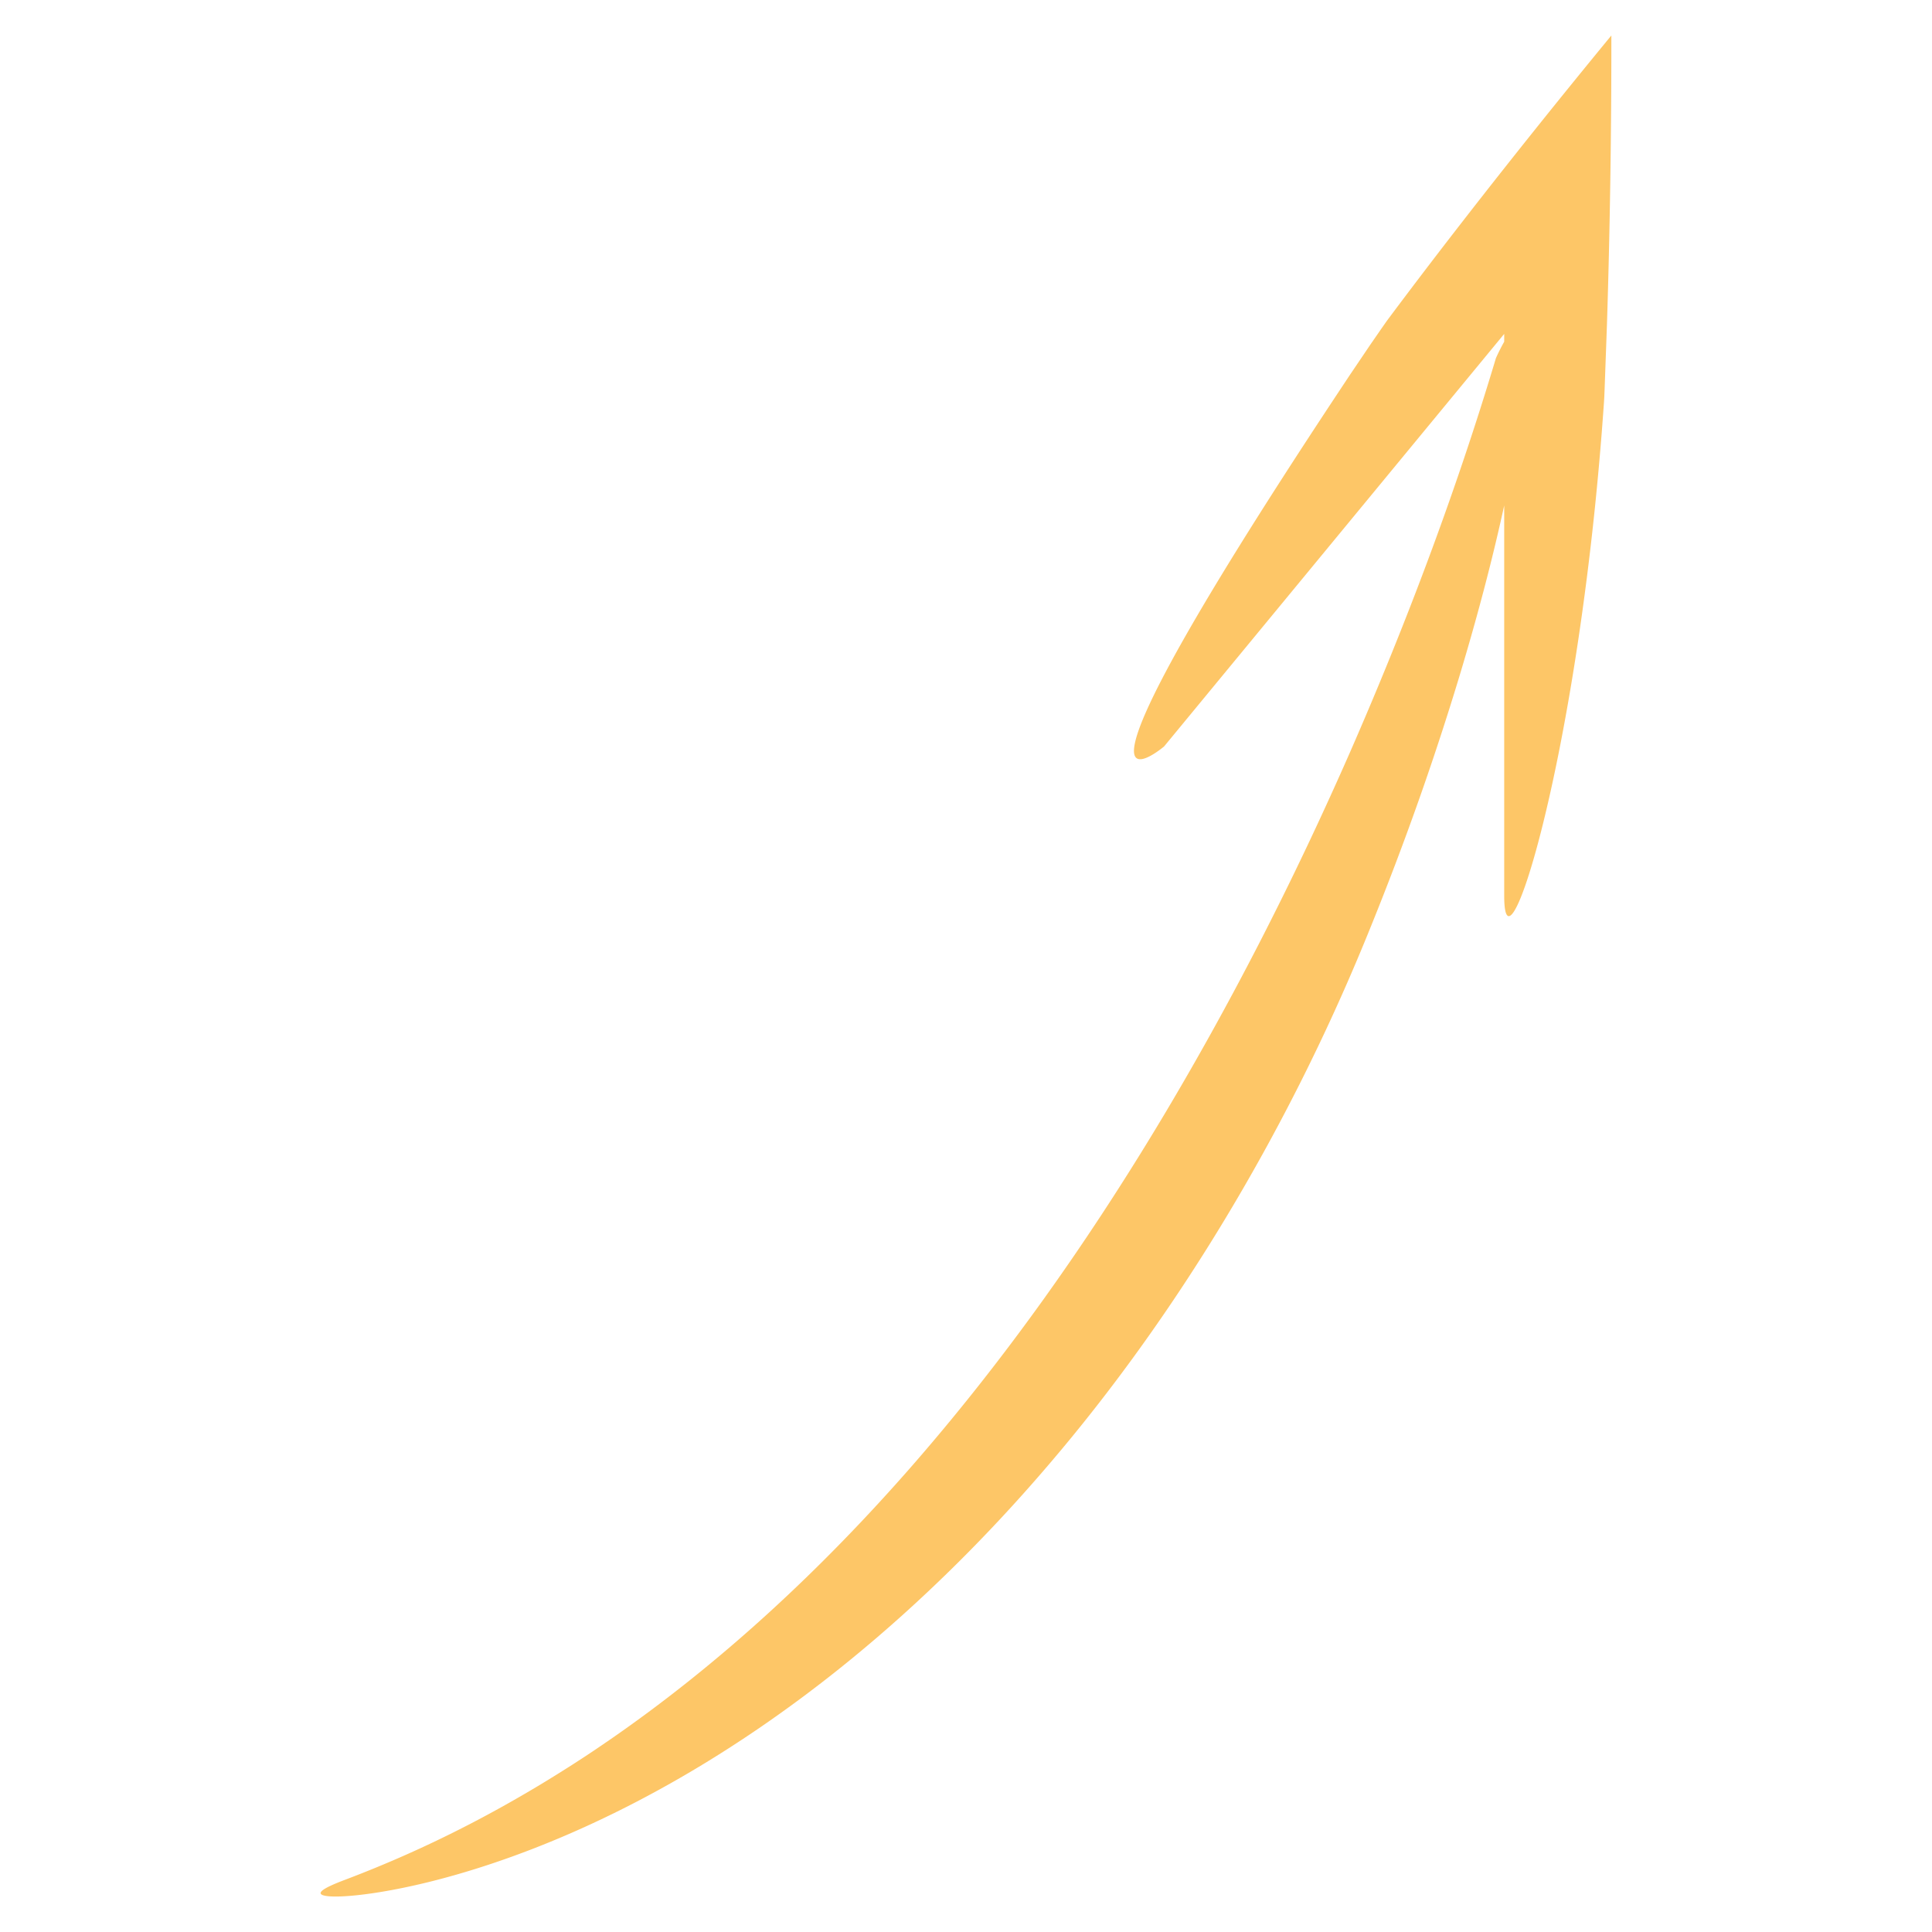 <?xml version="1.0" encoding="UTF-8"?> <svg xmlns="http://www.w3.org/2000/svg" xmlns:xlink="http://www.w3.org/1999/xlink" version="1.1" width="512" height="512" x="0" y="0" viewBox="0 0 512 512" style="enable-background:new 0 0 512 512" xml:space="preserve" class=""><g><path fill="#fdc667" d="M387.92 58.272a1718.85 1718.85 0 0 0-18.727 24.531l-1.123 1.503-.55.737-.337.481-1.342 1.924-2.679 3.878-5.298 7.845c-86.664 130.323-49.367 98.644-49.367 98.644l90.134-109.33v2.074c-1.235 2.16-2.196 4.352-2.196 4.35-10.602 35.417-23.783 70.438-38.688 104.489-14.968 34.058-31.871 67.249-51.02 98.991-19.152 31.723-40.574 62.021-64.747 89.75-24.163 27.701-51.148 52.842-81.121 73.428-.021-.037-6.1 4.373-17.705 11.398-11.616 6.965-28.861 16.539-51.56 25.139-5.671 2.127-7.602 3.422-6.174 4.08 1.428.629 6.228.615 13.947-.551 15.332-2.32 42.782-9.445 75.417-27.414 16.273-8.932 33.716-20.525 51.217-34.889 17.502-14.344 35.047-31.443 51.699-50.93 33.384-38.932 62.968-87.43 84.552-140.303 10.804-26.434 18.453-48.993 24.229-67.965 5.66-18.683 9.472-33.892 12.149-46.168V237.39c0 14.706 7.147-1.625 14.273-37.024 3.56-17.694 7.115-40.162 9.771-65.896a847.2 847.2 0 0 0 1.808-19.894l.385-5.15.188-2.599.085-1.352.09-2.106.632-17.461c.764-23.914 1.191-50.415 1.165-76.505-12.834 15.6-26.235 32.303-39.107 48.869z" opacity="1" data-original="#1d1d1b"></path></g></svg> 